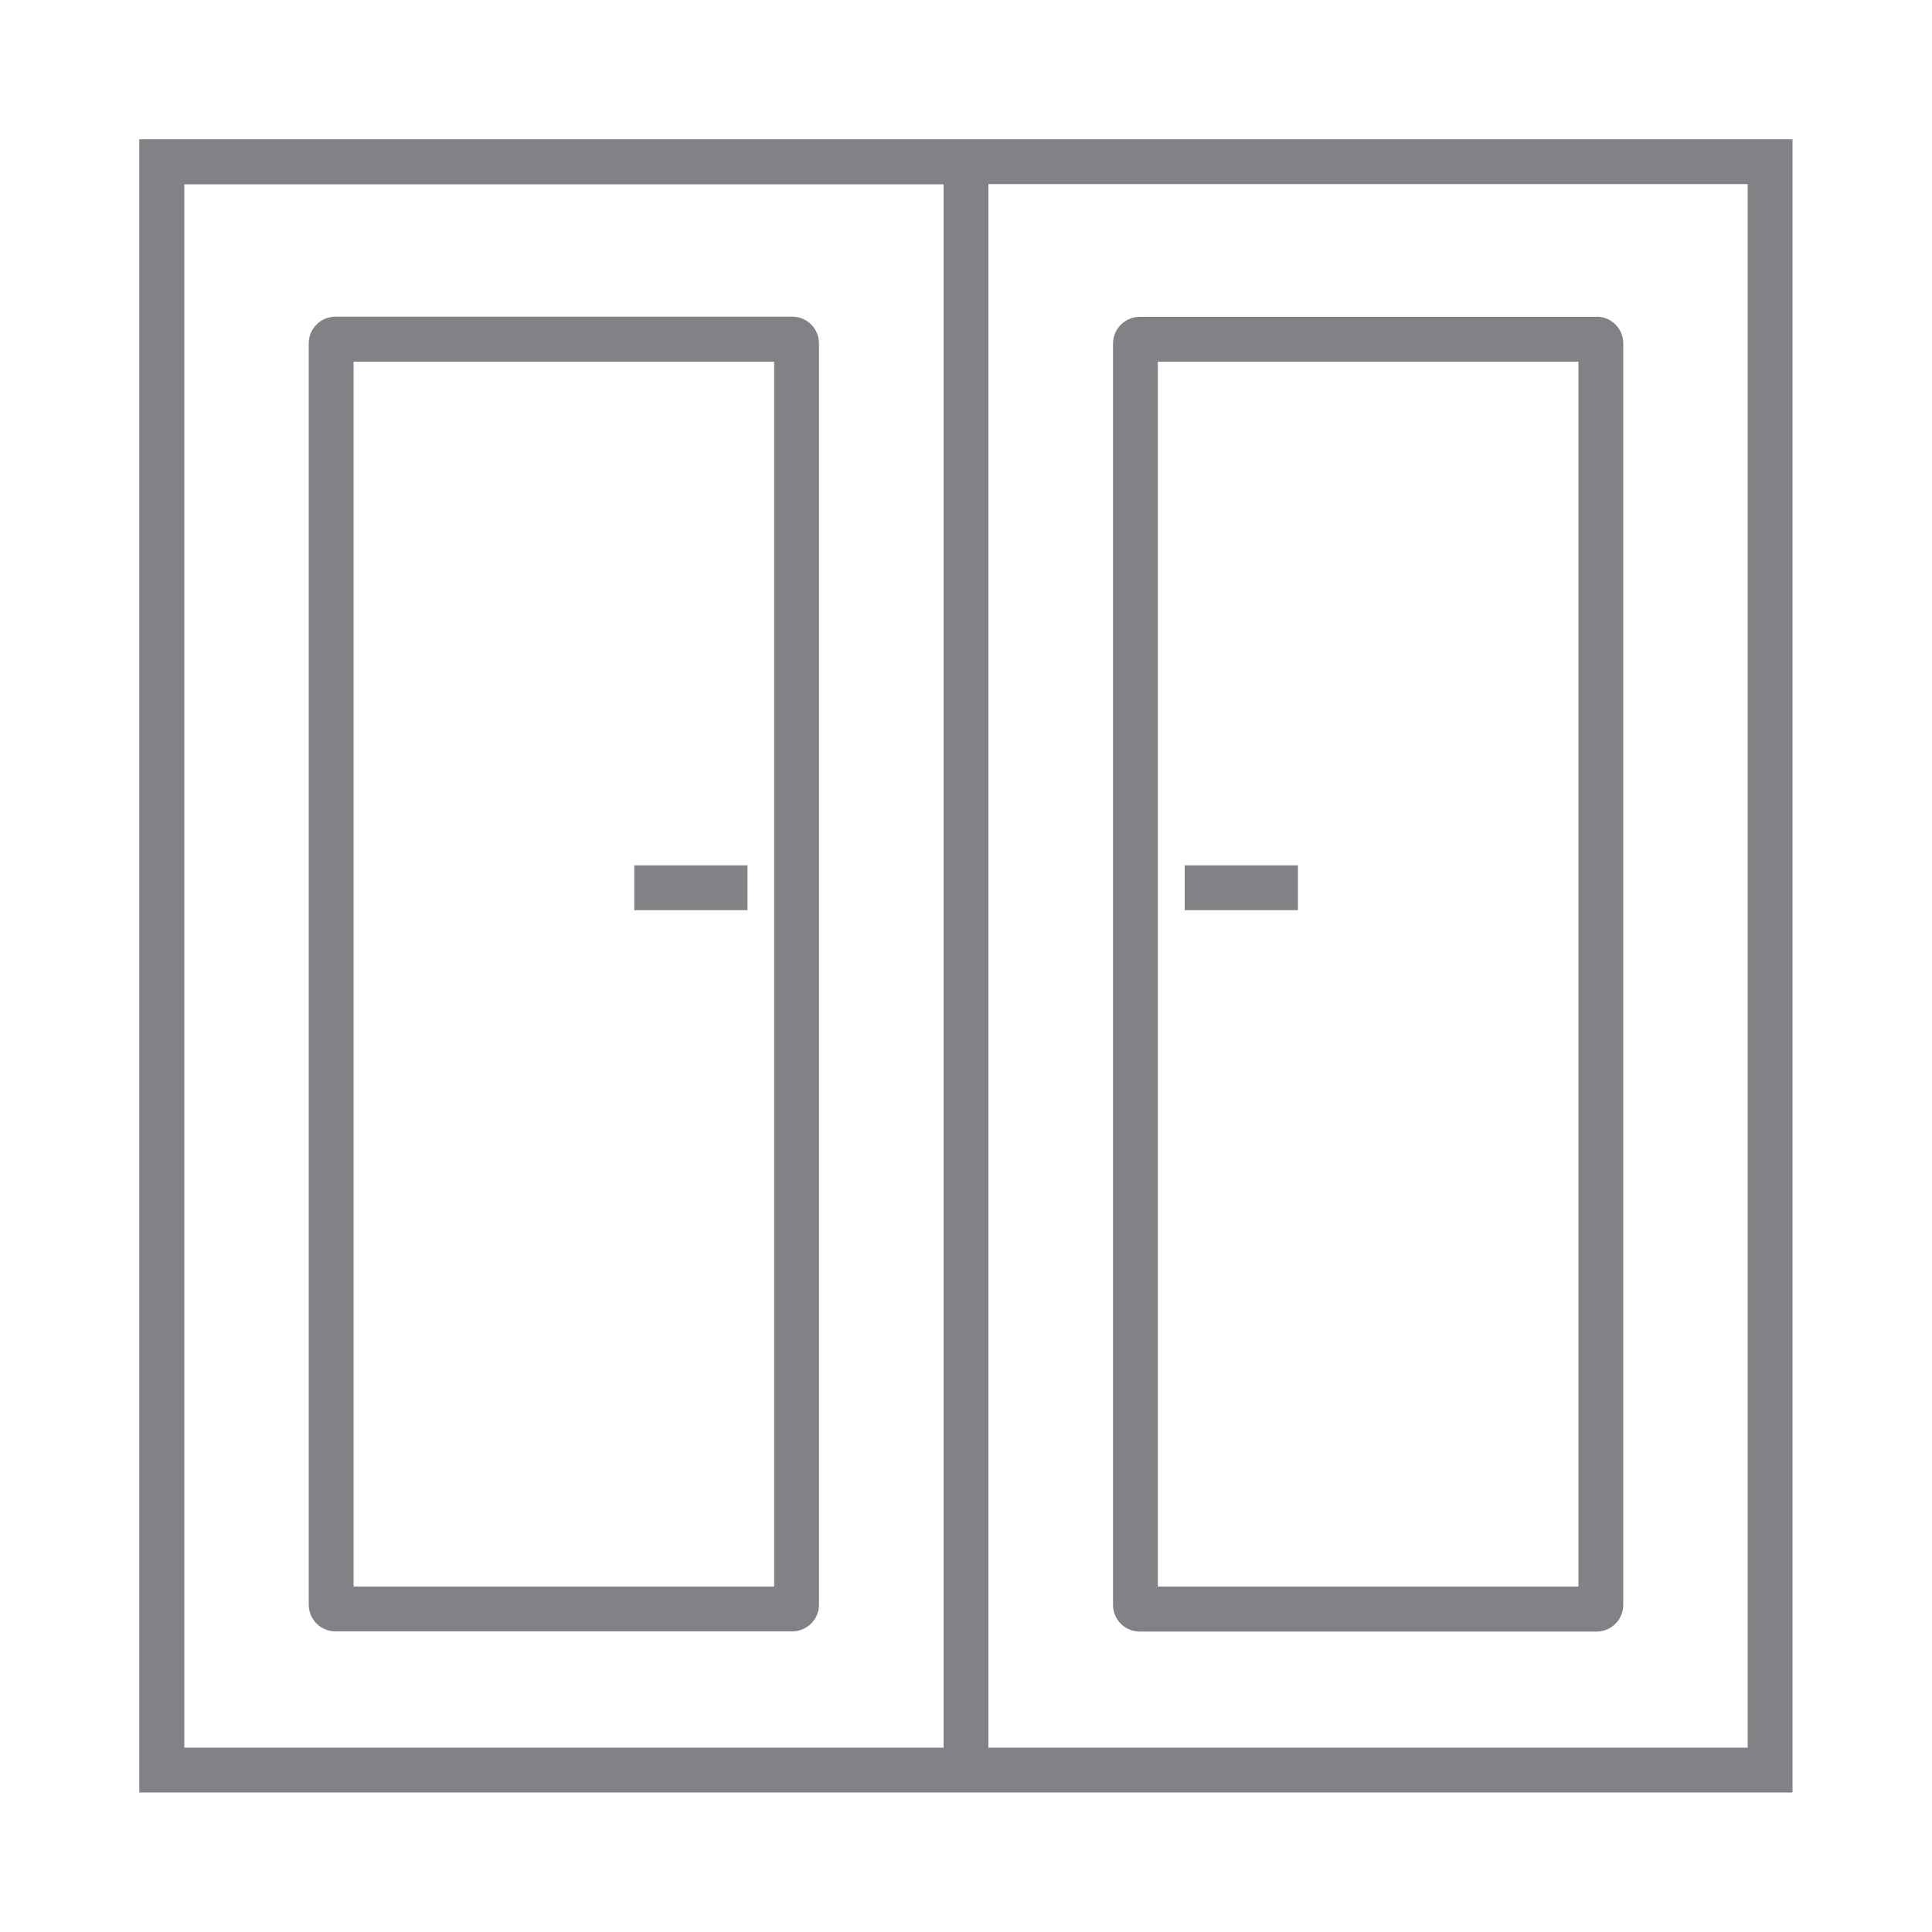 <svg xmlns="http://www.w3.org/2000/svg" id="Layer_1" data-name="Layer 1" viewBox="0 0 100 100"><defs><style>      .cls-1 {        fill: #808285;      }    </style></defs><path class="cls-1" d="m7.21,7.21v85.57h85.57V7.21H7.21Zm43.95,2.32h39.3v80.93h-39.3V9.54Zm-2.32,80.93H9.54V9.54h39.3v80.93Z"></path><path class="cls-1" d="m17.36,84.44h23.65c.76,0,1.38-.62,1.38-1.38V17.77c0-.76-.62-1.38-1.38-1.38h-23.65c-.76,0-1.38.62-1.38,1.38v65.29c0,.76.62,1.38,1.38,1.38Zm.94-2.32V18.72h21.77v63.4h-21.77Z"></path><path class="cls-1" d="m82.64,16.4h-23.65c-.76,0-1.38.62-1.38,1.38v65.29c0,.76.62,1.38,1.38,1.38h23.65c.76,0,1.38-.62,1.38-1.38V17.77c0-.76-.62-1.38-1.38-1.38Zm-.94,2.32v63.4h-21.77V18.72h21.77Z"></path><rect class="cls-1" x="32.83" y="44.79" width="5.86" height="2.32"></rect><rect class="cls-1" x="61.32" y="44.79" width="5.86" height="2.32"></rect></svg>